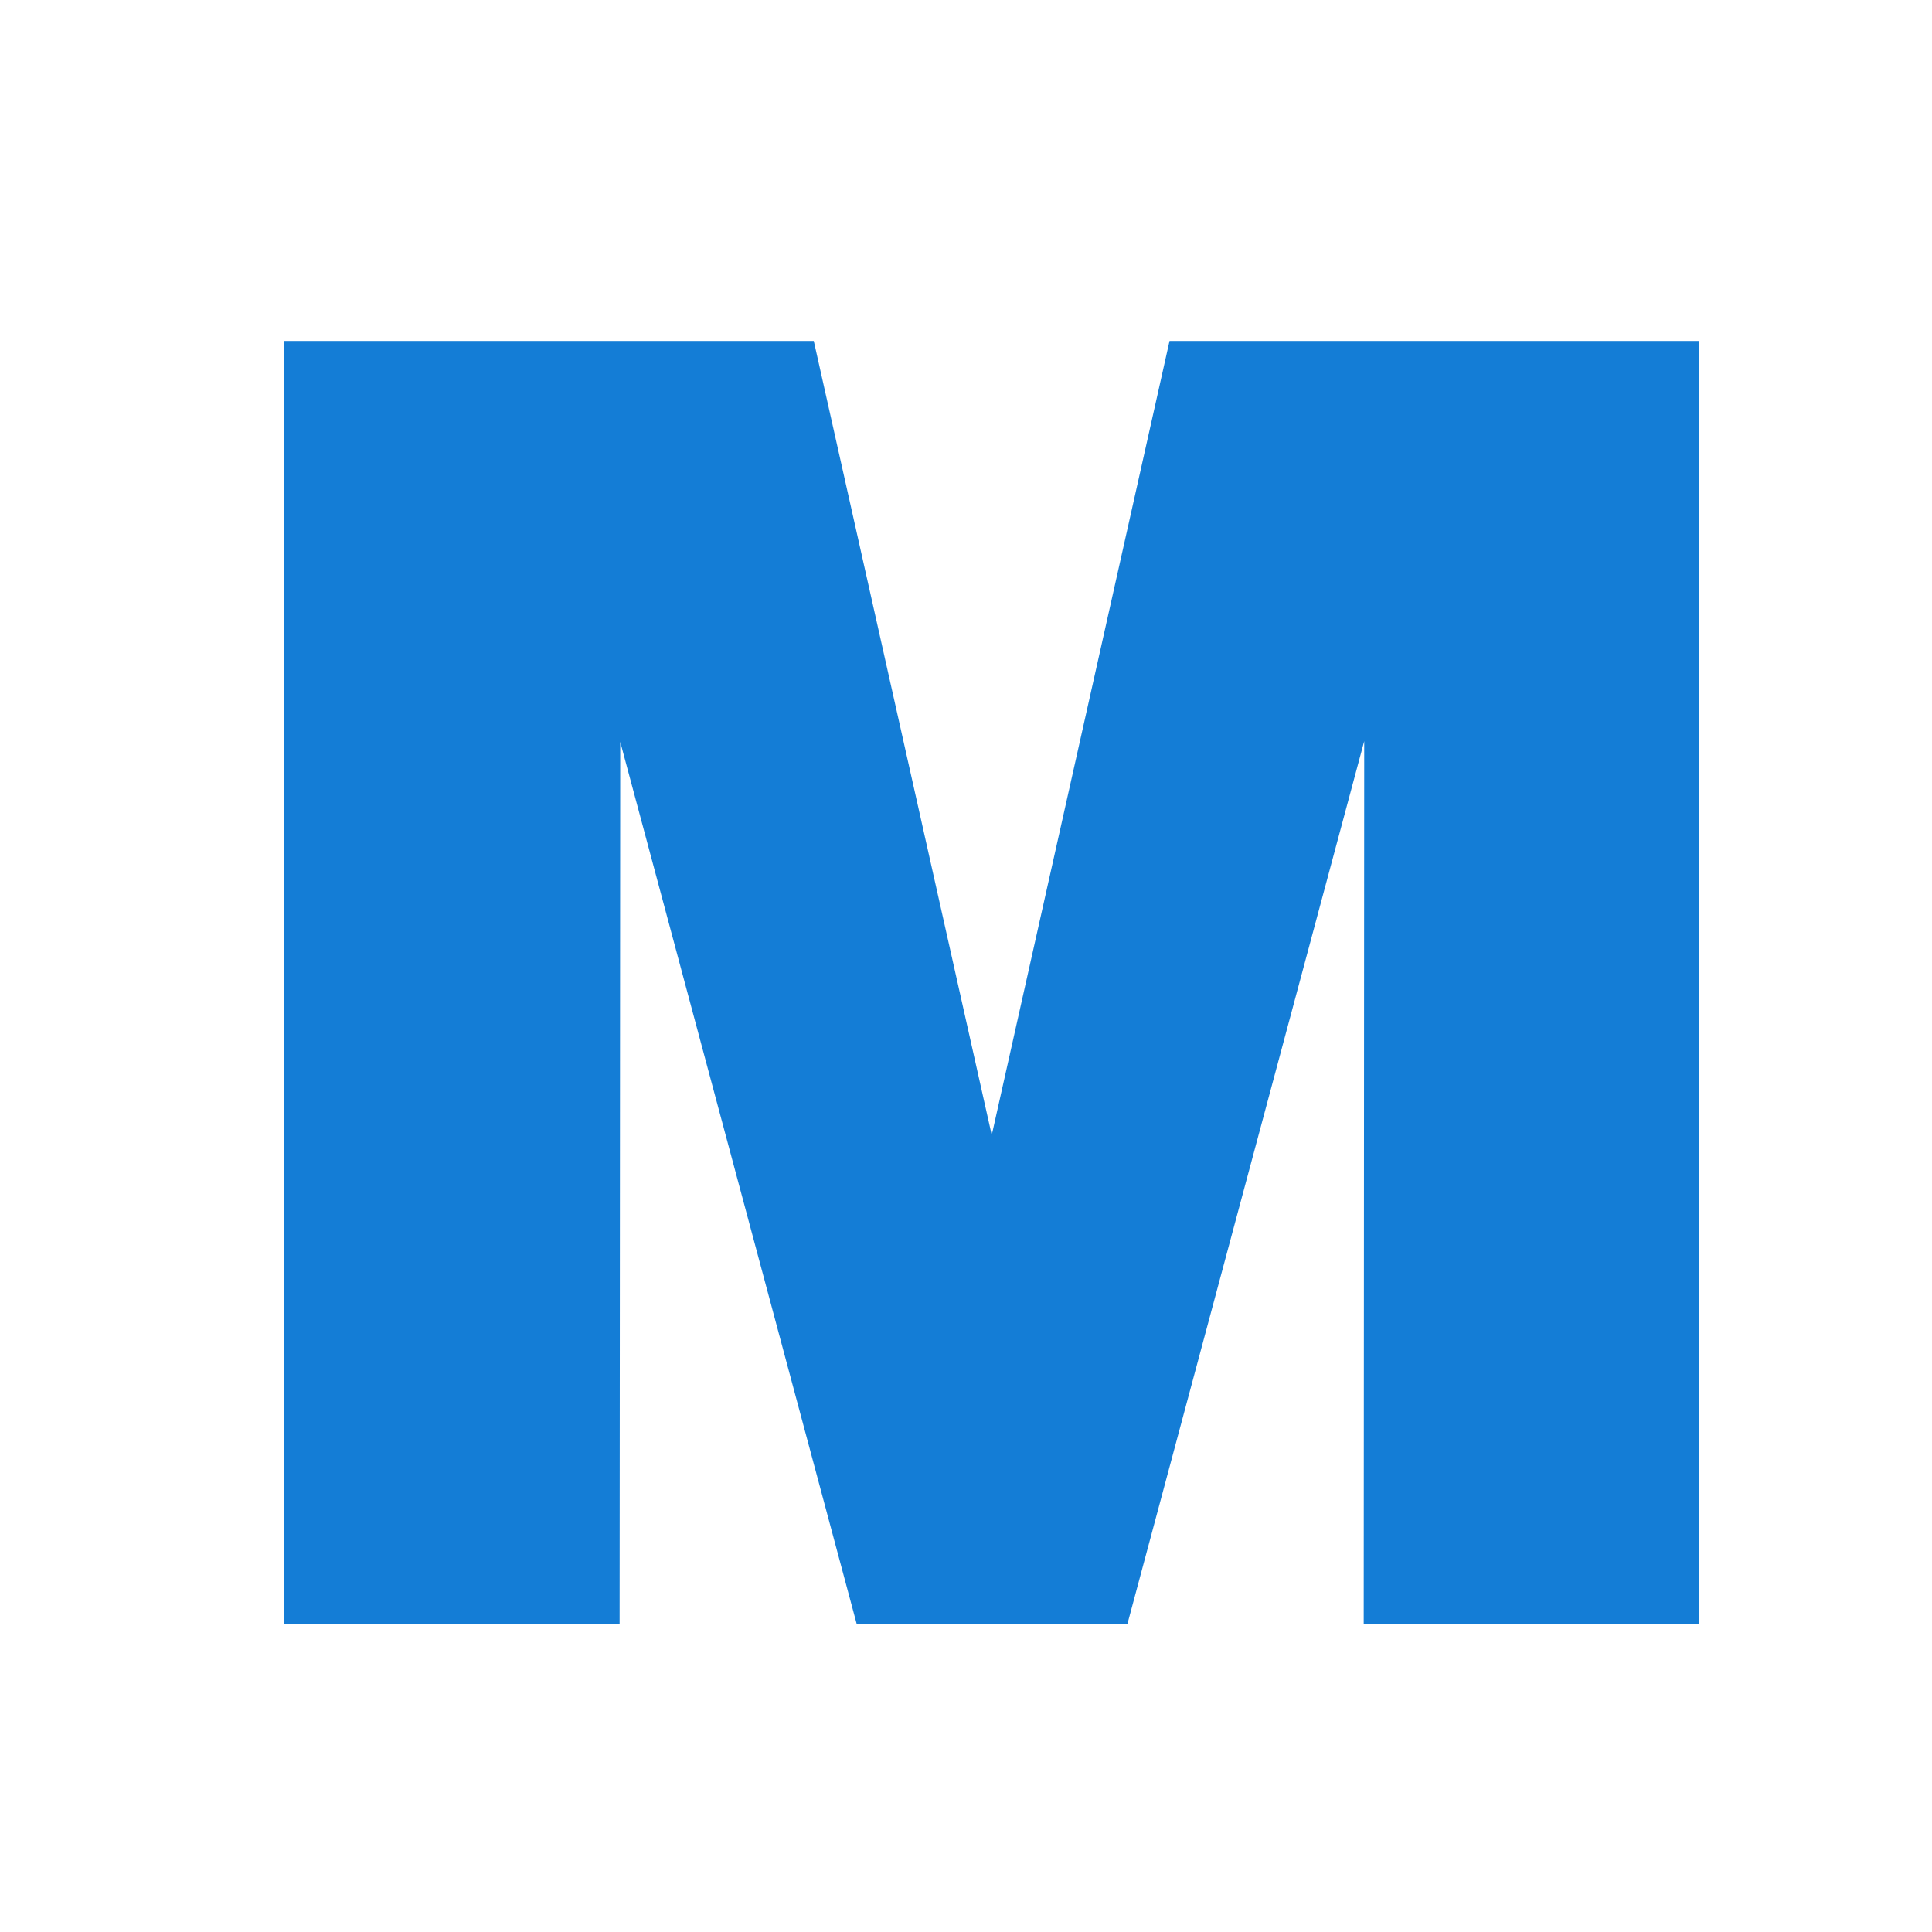 <?xml version="1.0" encoding="UTF-8"?> <svg xmlns="http://www.w3.org/2000/svg" width="34" height="34" viewBox="0 0 34 34" fill="none"><path d="M23.999 28.585H29.903V6H20.582L17.453 19.976L14.321 6H5V28.579H10.904L10.915 13.055L15.078 28.585H19.839L24.008 13.043L23.999 28.585Z" fill="#147DD6"></path></svg> 
